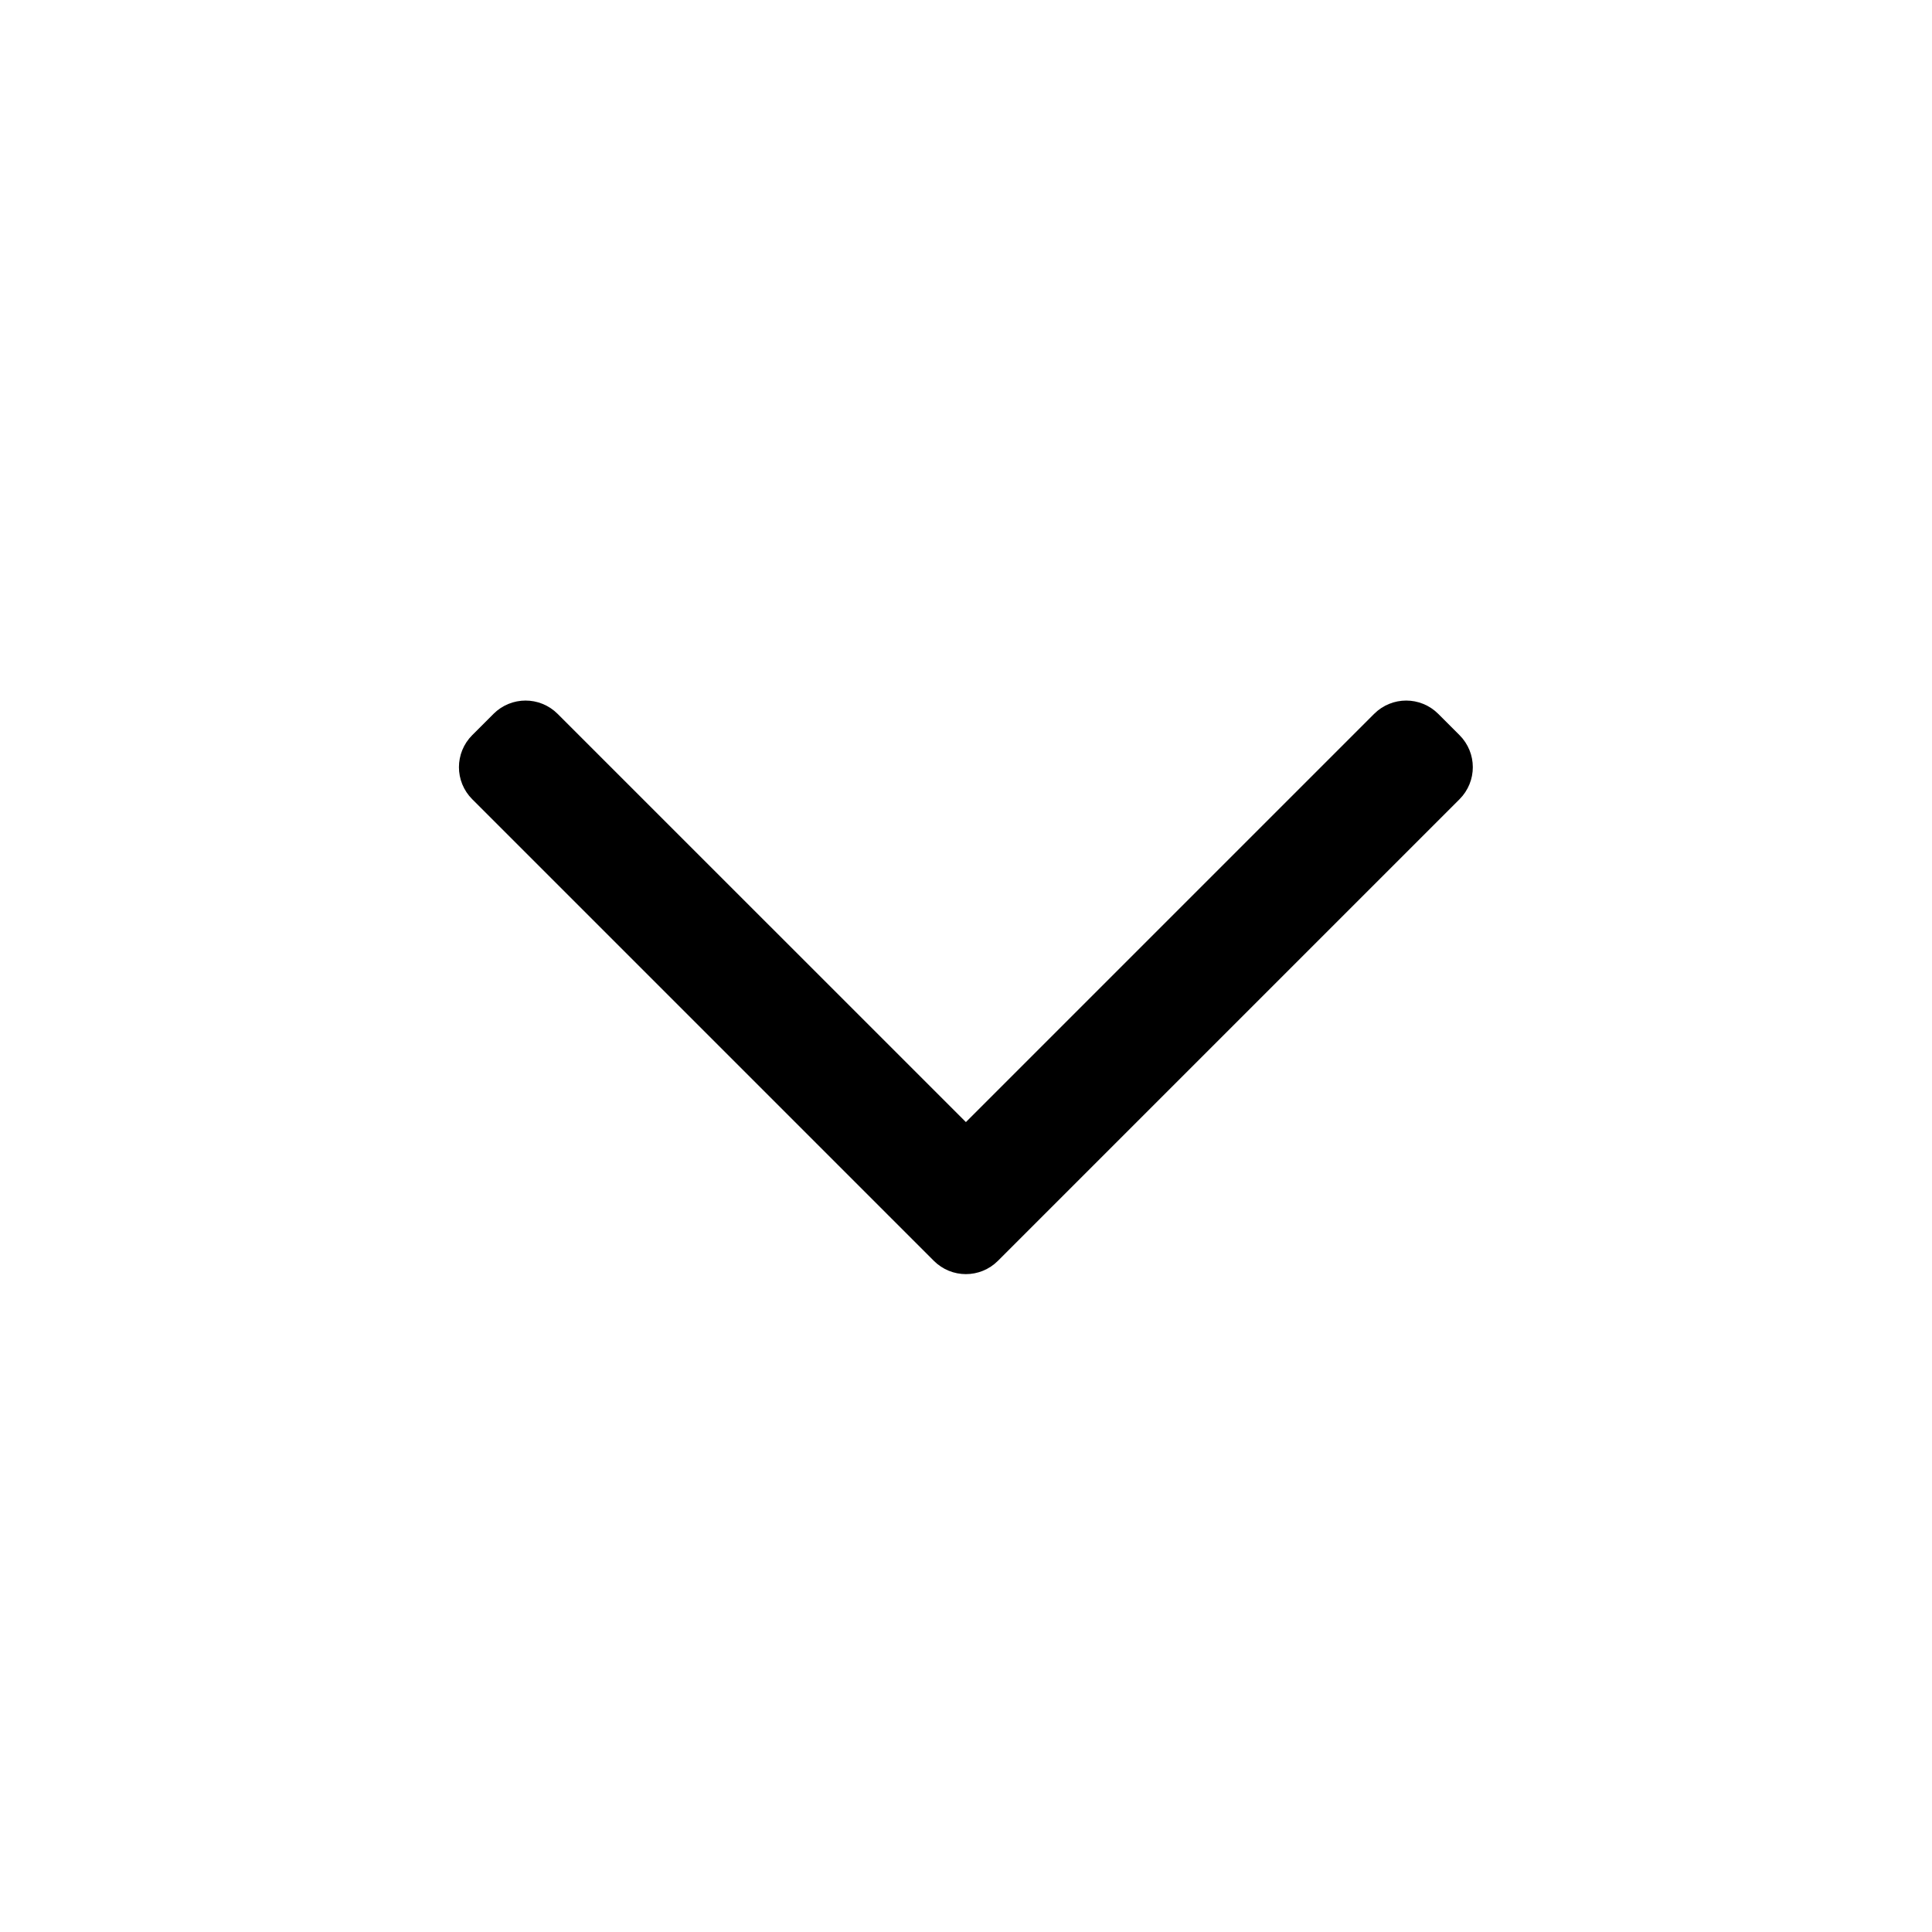 <svg width="32" height="32" viewBox="0 0 32 32" fill="none" xmlns="http://www.w3.org/2000/svg">
<path d="M8.175 12.53L8.175 12.53L8.528 12.177C8.528 12.177 8.528 12.177 8.528 12.177C8.626 12.079 8.784 12.079 8.882 12.177C8.882 12.177 8.882 12.177 8.882 12.177L15.645 18.939L15.998 19.293L16.352 18.939L23.114 12.177C23.212 12.079 23.37 12.079 23.468 12.177L23.821 12.53C23.919 12.628 23.919 12.786 23.821 12.884L16.175 20.53C16.077 20.628 15.919 20.628 15.821 20.53L8.175 12.884C8.175 12.884 8.175 12.884 8.175 12.884C8.077 12.786 8.077 12.628 8.175 12.53Z" fill="black" stroke="black"/>
</svg>
